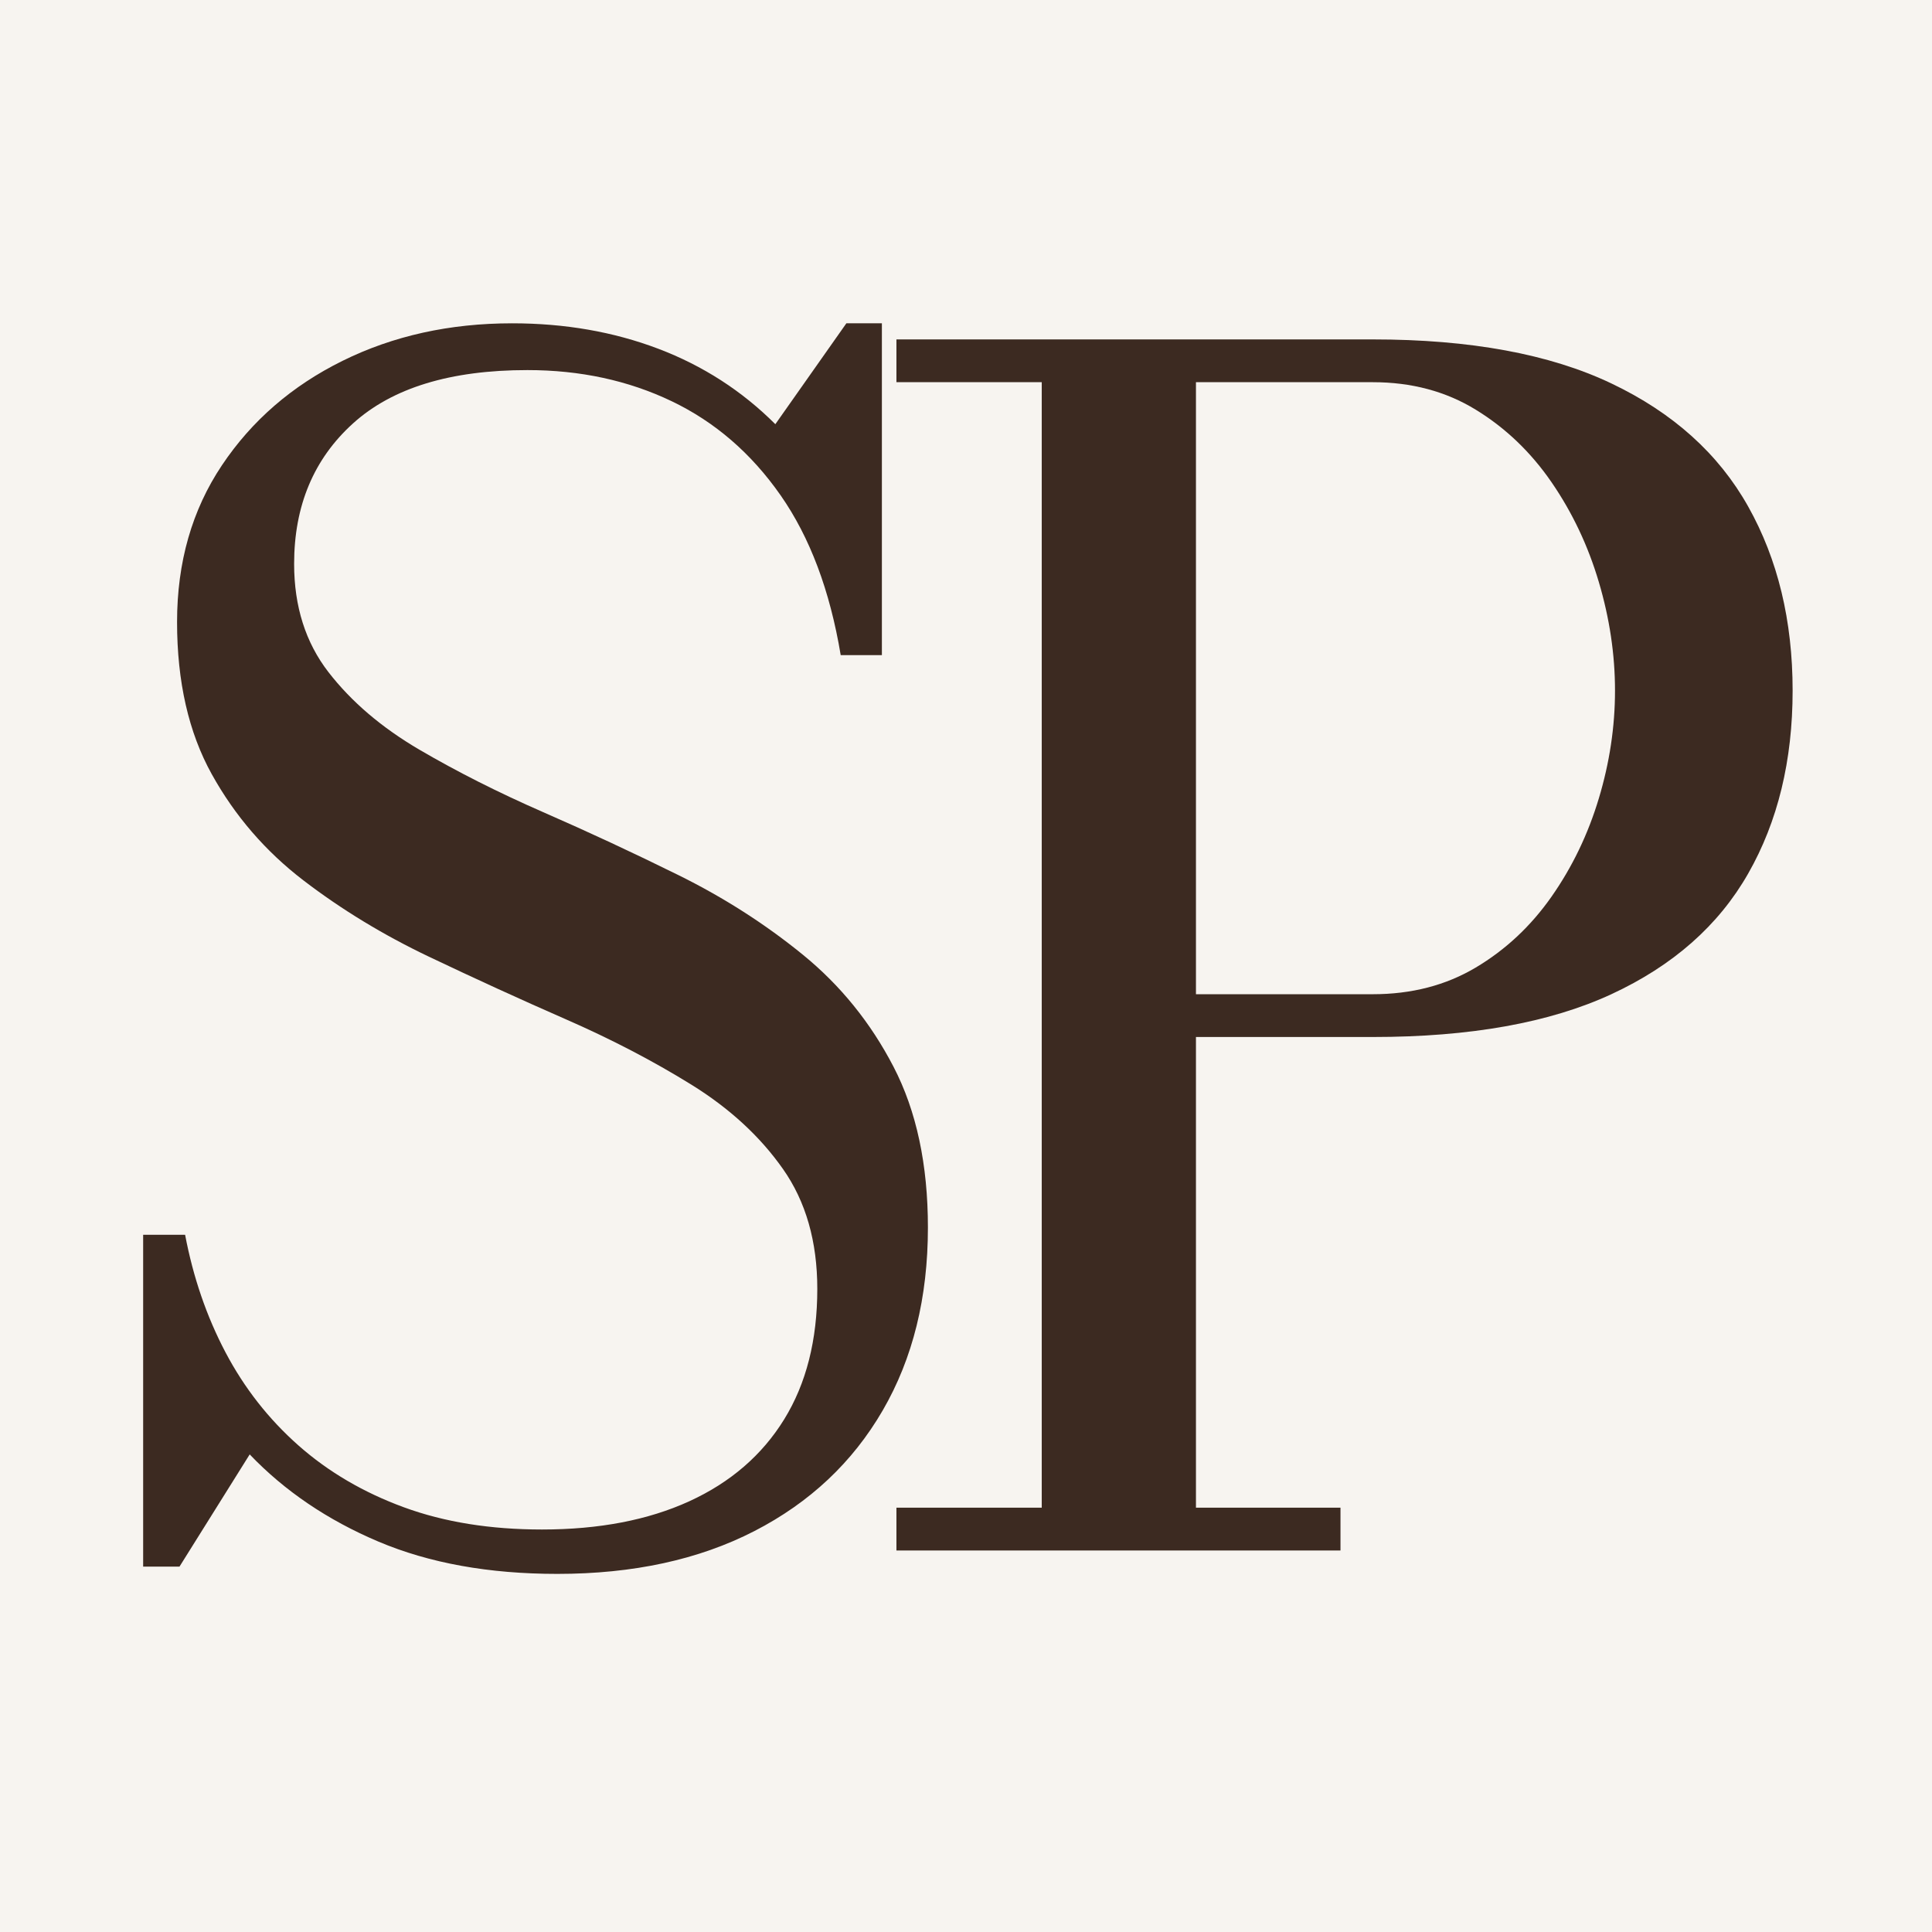 <svg version="1.0" preserveAspectRatio="xMidYMid meet" height="1080" viewBox="0 0 810 810" zoomAndPan="magnify" width="1080" xmlns:xlink="http://www.w3.org/1999/xlink" xmlns="http://www.w3.org/2000/svg"><defs><g></g></defs><rect fill-opacity="1" height="972" y="-81" fill="#ffffff" width="972" x="-81"></rect><rect fill-opacity="1" height="972" y="-81" fill="#f7f4f0" width="972" x="-81"></rect><g fill-opacity="1" fill="#3c2a21"><g transform="translate(18.375, 650.05)"><g><path d="M 215.281 9.812 C 186.625 9.812 161.629 5.301 140.297 -3.719 C 118.973 -12.75 100.977 -24.938 86.312 -40.281 L 56.875 6.766 L 41.641 6.766 L 41.641 -132.359 L 59.234 -132.359 C 62.617 -114.523 68.258 -98.102 76.156 -83.094 C 84.062 -68.094 94.273 -55.062 106.797 -44 C 119.316 -32.945 134.039 -24.316 150.969 -18.109 C 167.895 -11.898 187.191 -8.797 208.859 -8.797 C 232.773 -8.797 253.363 -12.742 270.625 -20.641 C 287.895 -28.547 301.156 -40 310.406 -55 C 319.656 -70.008 324.281 -88.234 324.281 -109.672 C 324.281 -129.535 319.484 -146.289 309.891 -159.938 C 300.305 -173.594 287.5 -185.383 271.469 -195.312 C 255.445 -205.238 237.898 -214.375 218.828 -222.719 C 199.766 -231.07 180.641 -239.816 161.453 -248.953 C 142.273 -258.098 124.734 -268.766 108.828 -280.953 C 92.922 -293.141 80.113 -307.977 70.406 -325.469 C 60.707 -342.957 55.859 -364.227 55.859 -389.281 C 55.859 -414.32 62.117 -436.207 74.641 -454.938 C 87.16 -473.676 104.023 -488.285 125.234 -498.766 C 146.453 -509.254 170.148 -514.5 196.328 -514.5 C 218.441 -514.5 238.863 -510.945 257.594 -503.844 C 276.32 -496.738 292.688 -486.191 306.688 -472.203 L 336.469 -514.5 L 351.359 -514.5 L 351.359 -375.391 L 334.094 -375.391 C 329.582 -402.473 321.176 -424.816 308.875 -442.422 C 296.582 -460.023 281.352 -473.172 263.188 -481.859 C 245.02 -490.547 224.879 -494.891 202.766 -494.891 C 170.492 -494.891 146.117 -487.441 129.641 -472.547 C 113.172 -457.648 104.938 -438.016 104.938 -413.641 C 104.938 -395.816 109.727 -380.695 119.312 -368.281 C 128.906 -355.875 141.598 -345.039 157.391 -335.781 C 173.191 -326.531 190.516 -317.785 209.359 -309.547 C 228.203 -301.316 247.102 -292.52 266.062 -283.156 C 285.02 -273.789 302.395 -262.676 318.188 -249.812 C 333.988 -236.945 346.68 -221.258 356.266 -202.75 C 365.859 -184.25 370.656 -161.801 370.656 -135.406 C 370.656 -106.062 364.336 -80.5 351.703 -58.719 C 339.066 -36.945 321.125 -20.082 297.875 -8.125 C 274.633 3.832 247.102 9.812 215.281 9.812 Z M 215.281 9.812"></path></g></g></g><g fill-opacity="1" fill="#3c2a21"><g transform="translate(351.457, 650.05)"><g><path d="M 224.094 -507.75 C 264.938 -507.75 298.273 -501.598 324.109 -489.297 C 349.953 -477.004 369.078 -459.797 381.484 -437.672 C 393.898 -415.555 400.109 -389.832 400.109 -360.5 C 400.109 -331.164 393.898 -305.609 381.484 -283.828 C 369.078 -262.055 349.953 -245.188 324.109 -233.219 C 298.273 -221.258 264.938 -215.281 224.094 -215.281 L 149.953 -215.281 L 149.953 -17.938 L 210.547 -17.938 L 210.547 0 L 24.375 0 L 24.375 -17.938 L 85.297 -17.938 L 85.297 -489.812 L 24.375 -489.812 L 24.375 -507.75 Z M 149.953 -233.219 L 224.094 -233.219 C 240.332 -233.219 254.711 -236.941 267.234 -244.391 C 279.766 -251.836 290.375 -261.766 299.062 -274.172 C 307.75 -286.586 314.348 -300.301 318.859 -315.312 C 323.379 -330.32 325.641 -345.383 325.641 -360.5 C 325.641 -375.625 323.379 -390.801 318.859 -406.031 C 314.348 -421.258 307.75 -435.191 299.062 -447.828 C 290.375 -460.473 279.766 -470.629 267.234 -478.297 C 254.711 -485.973 240.332 -489.812 224.094 -489.812 L 149.953 -489.812 Z M 149.953 -233.219"></path></g></g></g></svg>